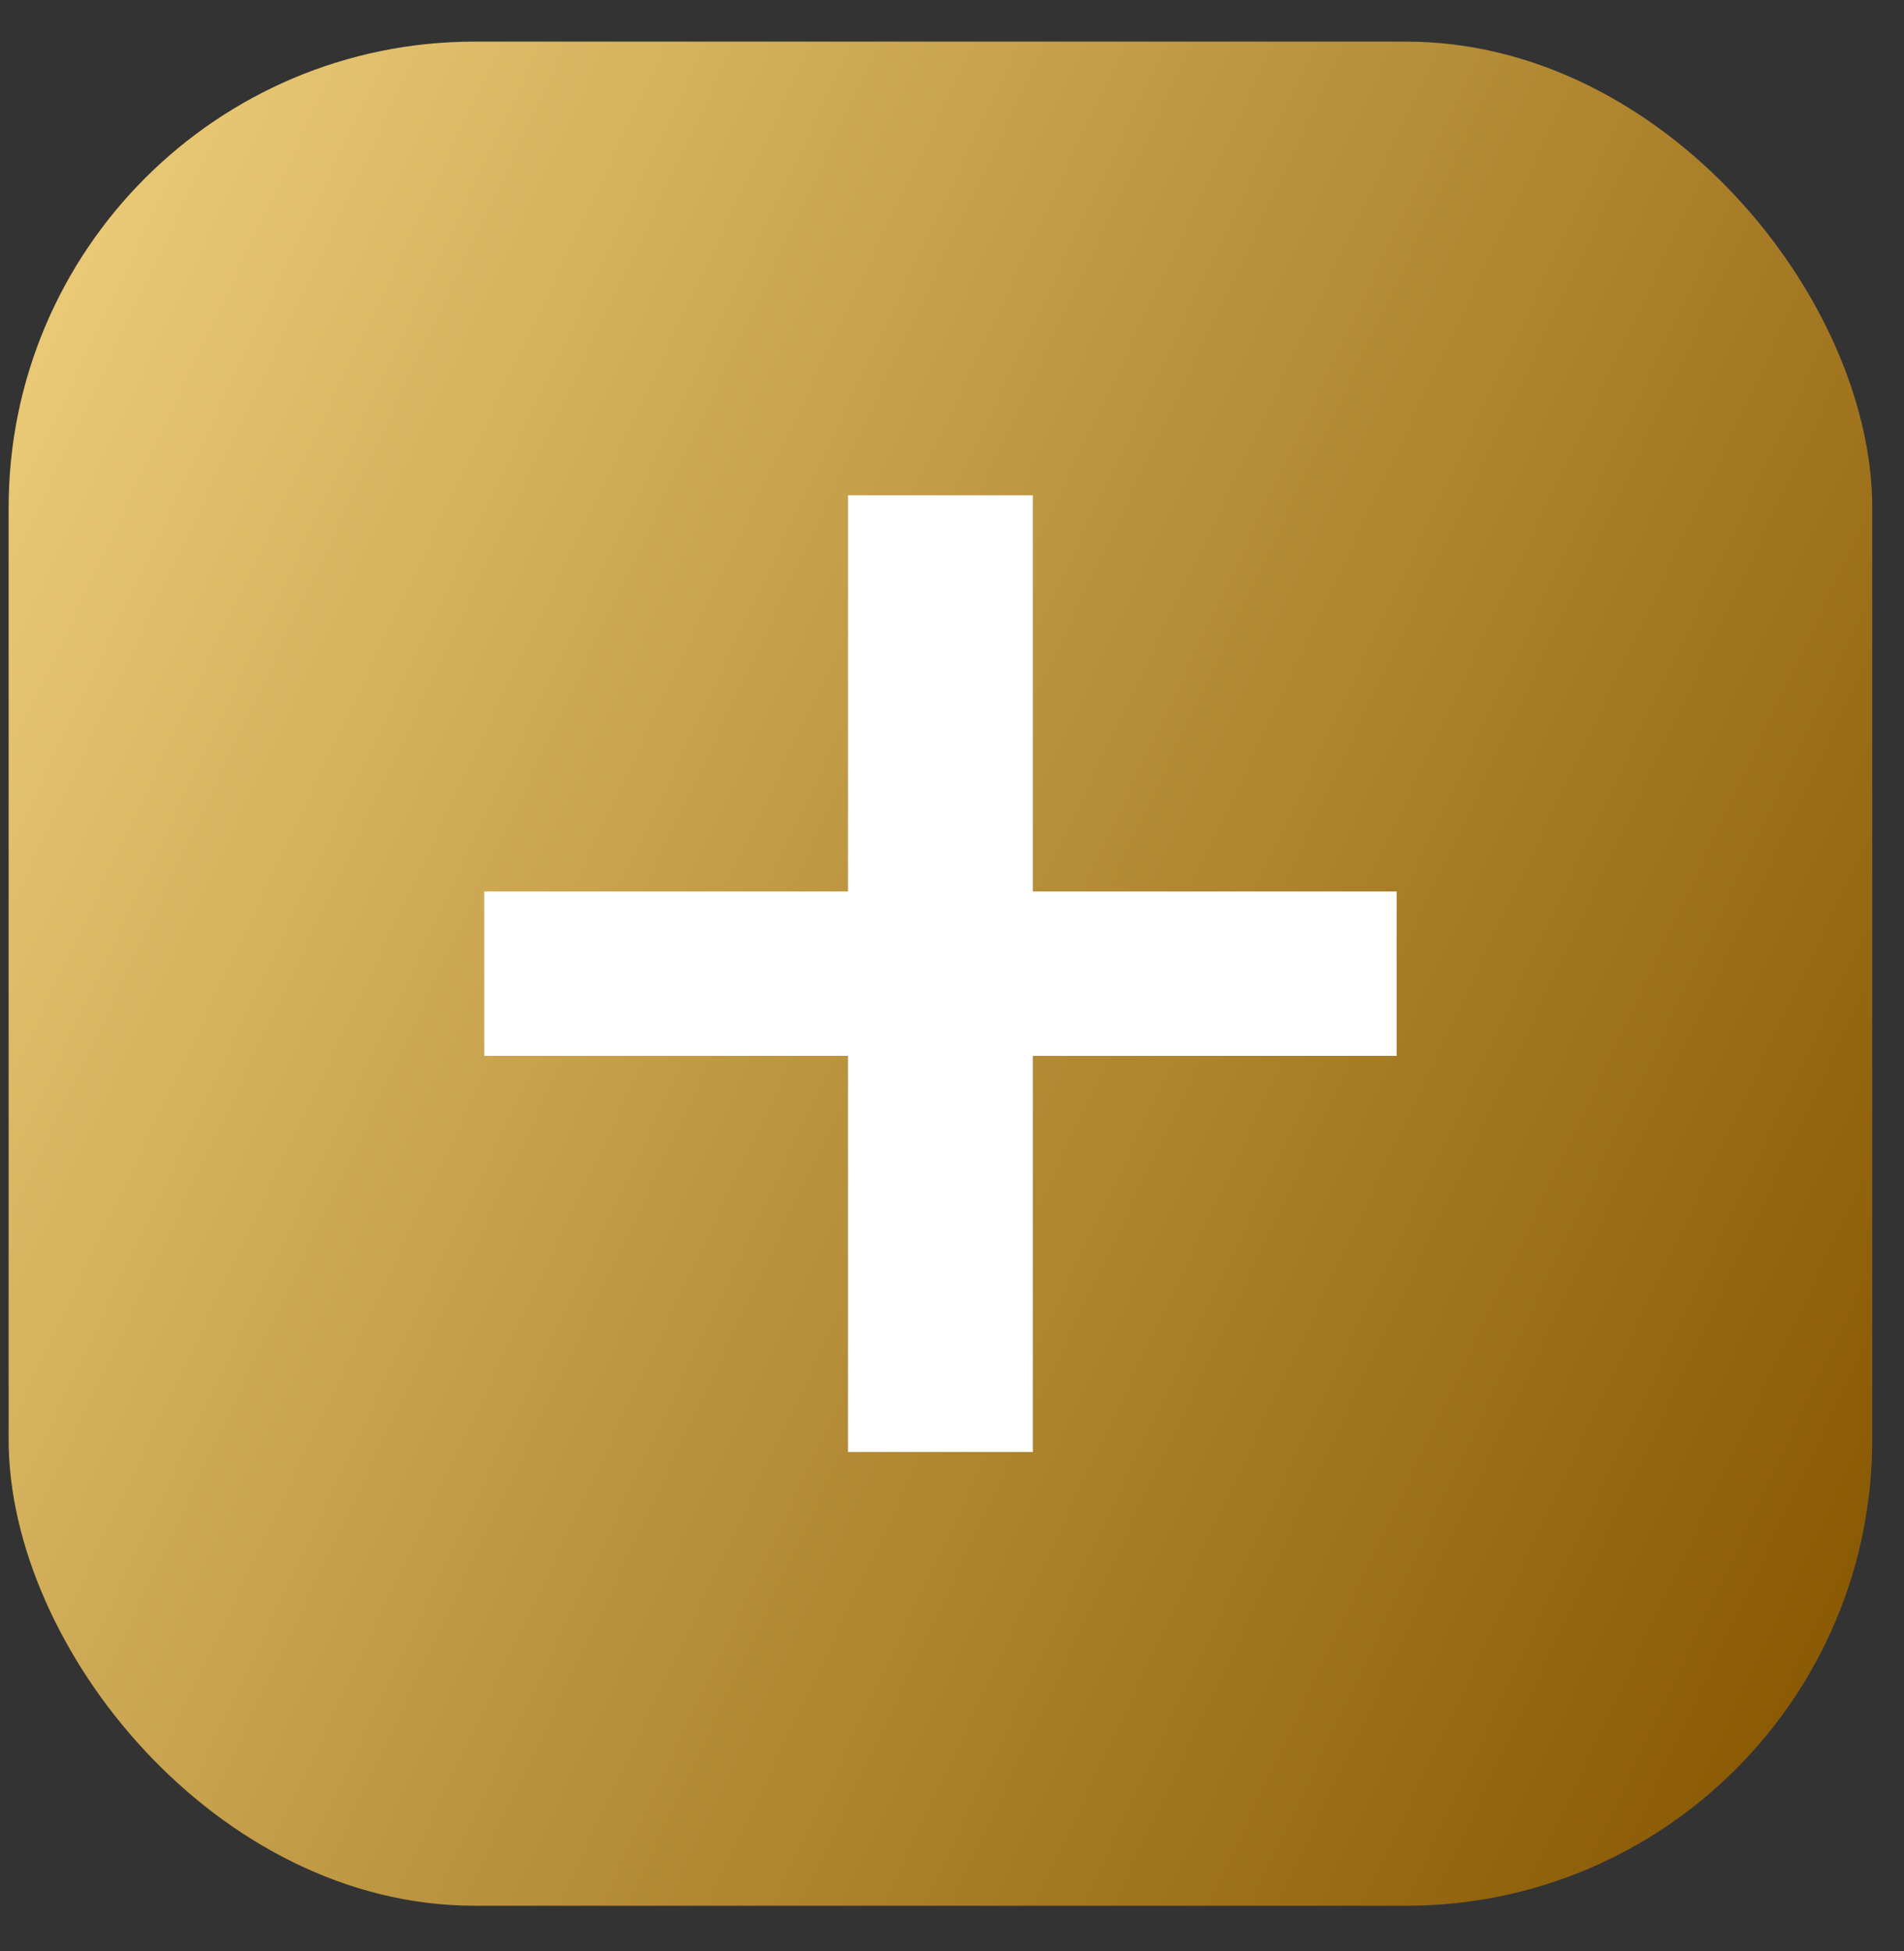 <svg width="41" height="42" viewBox="0 0 41 42" fill="none" xmlns="http://www.w3.org/2000/svg">
<rect x="0" y="0" width="41" height="42" fill="#333333" stroke="none"/>
<rect x="0.186" y="0.896" width="40.13" height="40.13" rx="10.033" fill="url(#paint0_linear_1637_58765)"/>
<path d="M30.074 19.192V22.73H22.241V31.258H18.261V22.73H10.427V19.192H18.261V10.663H22.241V19.192H30.074Z" fill="white"/>
<defs>
<linearGradient id="paint0_linear_1637_58765" x1="2.546" y1="2.076" x2="46.101" y2="22.743" gradientUnits="userSpaceOnUse">
<stop stop-color="#EBCB78"/>
<stop offset="1" stop-color="#8E5B00" stop-opacity="0.951"/>
</linearGradient>
</defs>
</svg>
